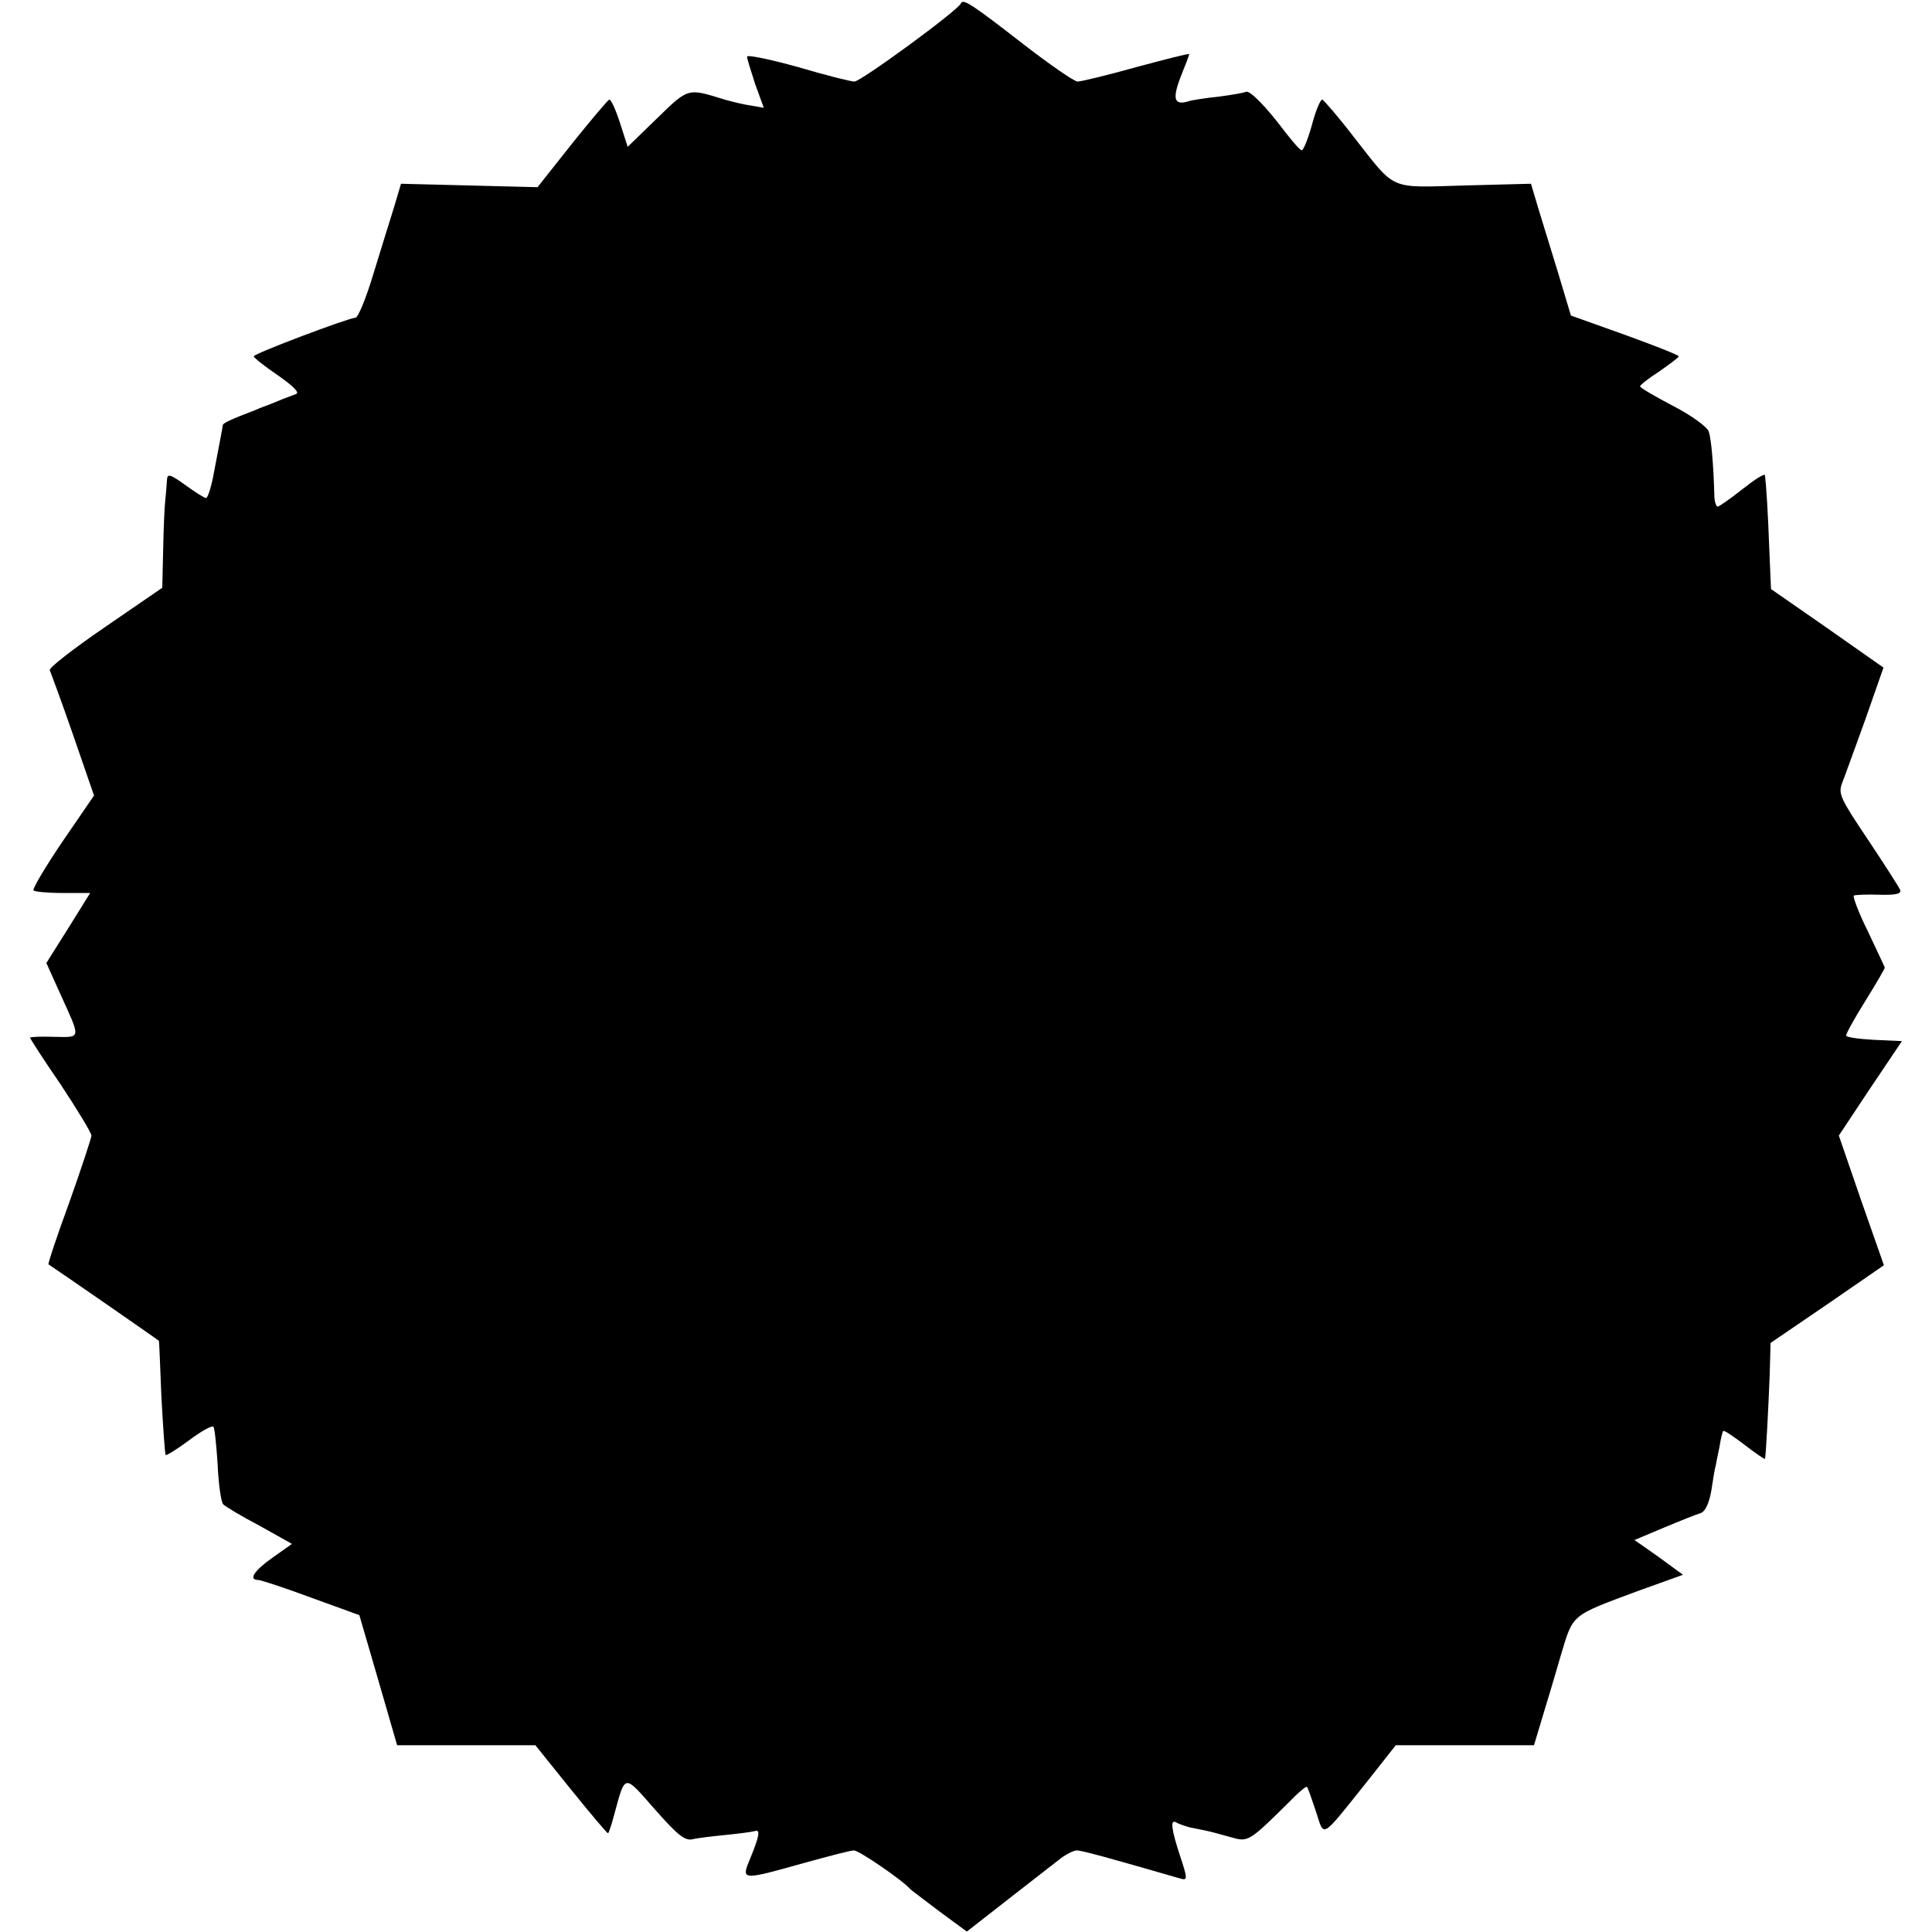 <?xml version="1.0" standalone="no"?>
<!DOCTYPE svg PUBLIC "-//W3C//DTD SVG 20010904//EN"
 "http://www.w3.org/TR/2001/REC-SVG-20010904/DTD/svg10.dtd">
<svg version="1.0" xmlns="http://www.w3.org/2000/svg"
 width="450pt" height="450pt" viewBox="0 0 450 450"
 preserveAspectRatio="xMidYMid meet">
<g transform="translate(0,450) scale(0.1,-0.1)"
fill="#000000" stroke="none">
<path d="M2238 4492 c-6 -16 -233 -182 -248 -182 -8 0 -68 15 -132 34 -65 18
-118 29 -118 24 0 -5 9 -33 19 -64 l20 -55 -29 5 c-16 2 -44 9 -62 14 -87 27
-84 28 -158 -44 l-68 -66 -18 56 c-10 31 -21 55 -25 54 -4 -2 -43 -48 -87
-103 l-80 -101 -159 4 -159 4 -16 -54 c-9 -29 -31 -99 -48 -155 -17 -57 -36
-103 -42 -103 -15 0 -238 -84 -237 -90 0 -3 25 -23 56 -44 37 -26 52 -41 42
-44 -7 -3 -25 -9 -39 -15 -14 -6 -27 -11 -30 -12 -3 -1 -14 -5 -25 -10 -55
-21 -75 -30 -76 -35 -1 -8 -7 -39 -20 -107 -6 -35 -15 -63 -19 -63 -4 0 -26
14 -48 30 -36 26 -42 27 -43 13 -1 -10 -2 -31 -4 -48 -2 -16 -4 -69 -5 -117
l-2 -87 -134 -92 c-73 -50 -131 -95 -128 -100 2 -5 27 -72 54 -150 l49 -142
-74 -108 c-40 -59 -70 -110 -67 -113 3 -3 34 -6 69 -6 l63 0 -51 -82 -51 -81
32 -71 c49 -108 50 -102 -14 -101 -31 1 -56 0 -56 -2 0 -2 32 -52 72 -110 39
-59 71 -112 71 -118 0 -5 -23 -75 -51 -154 -29 -79 -51 -145 -49 -146 23 -15
257 -177 257 -178 1 -1 3 -60 6 -132 4 -71 8 -132 10 -134 1 -2 26 13 54 34
28 21 53 35 57 32 3 -3 7 -43 10 -89 2 -46 8 -87 13 -92 5 -5 43 -28 85 -50
l75 -42 -45 -32 c-43 -30 -57 -52 -34 -52 6 0 61 -18 123 -41 l113 -41 44
-151 44 -152 161 0 161 0 82 -102 c46 -57 85 -103 87 -103 2 0 8 19 14 41 27
99 22 98 95 15 53 -60 70 -74 88 -70 12 3 47 7 77 10 30 3 61 7 68 9 14 5 11
-12 -14 -72 -17 -42 -12 -42 126 -3 58 16 111 30 119 30 12 0 114 -70 131 -90
3 -3 34 -26 68 -52 l64 -47 96 75 c54 42 108 84 122 95 13 10 31 19 38 19 12
0 77 -18 243 -66 15 -4 15 1 -2 52 -21 64 -24 88 -9 79 5 -3 19 -8 30 -11 11
-2 28 -6 39 -8 10 -2 36 -9 57 -15 42 -12 42 -12 142 87 18 19 35 32 36 30 2
-1 11 -27 21 -57 20 -61 10 -67 115 64 l71 90 161 0 161 0 18 60 c10 33 30 99
44 148 30 99 21 92 182 152 l103 37 -56 41 -57 40 69 29 c38 16 76 31 86 34
10 4 19 23 24 52 4 26 8 52 10 57 1 6 5 26 9 45 3 19 7 36 9 37 2 2 24 -13 49
-32 26 -20 48 -35 48 -33 2 5 8 118 11 197 l2 73 132 90 132 91 -53 151 -52
151 73 110 74 110 -65 3 c-36 2 -65 6 -65 10 0 5 20 41 45 81 25 40 45 75 45
77 0 2 -18 39 -39 84 -22 44 -36 82 -33 84 4 2 31 3 60 2 38 -1 51 2 48 11 -3
7 -37 60 -75 117 -65 97 -70 107 -60 133 6 15 30 82 54 148 l42 120 -131 92
-131 91 -4 94 c-3 83 -7 147 -10 171 -1 5 -24 -10 -52 -32 -29 -23 -55 -41
-58 -41 -4 0 -8 12 -8 28 -2 70 -7 129 -13 147 -4 11 -41 38 -84 60 -42 22
-76 42 -76 45 0 3 20 19 45 35 24 17 45 32 45 35 0 3 -56 25 -125 50 l-126 45
-30 100 c-17 55 -38 124 -47 153 l-16 54 -154 -4 c-179 -5 -159 -14 -258 112
-36 47 -70 86 -74 88 -4 1 -15 -24 -24 -58 -9 -33 -20 -60 -24 -60 -4 0 -21
20 -39 43 -45 60 -83 98 -91 93 -4 -2 -32 -7 -62 -11 -30 -3 -63 -8 -72 -11
-33 -10 -38 5 -18 57 11 27 20 51 20 53 0 2 -55 -12 -122 -30 -68 -19 -130
-34 -138 -34 -8 0 -64 39 -125 86 -121 94 -142 108 -147 96z"/>
</g>
</svg>

